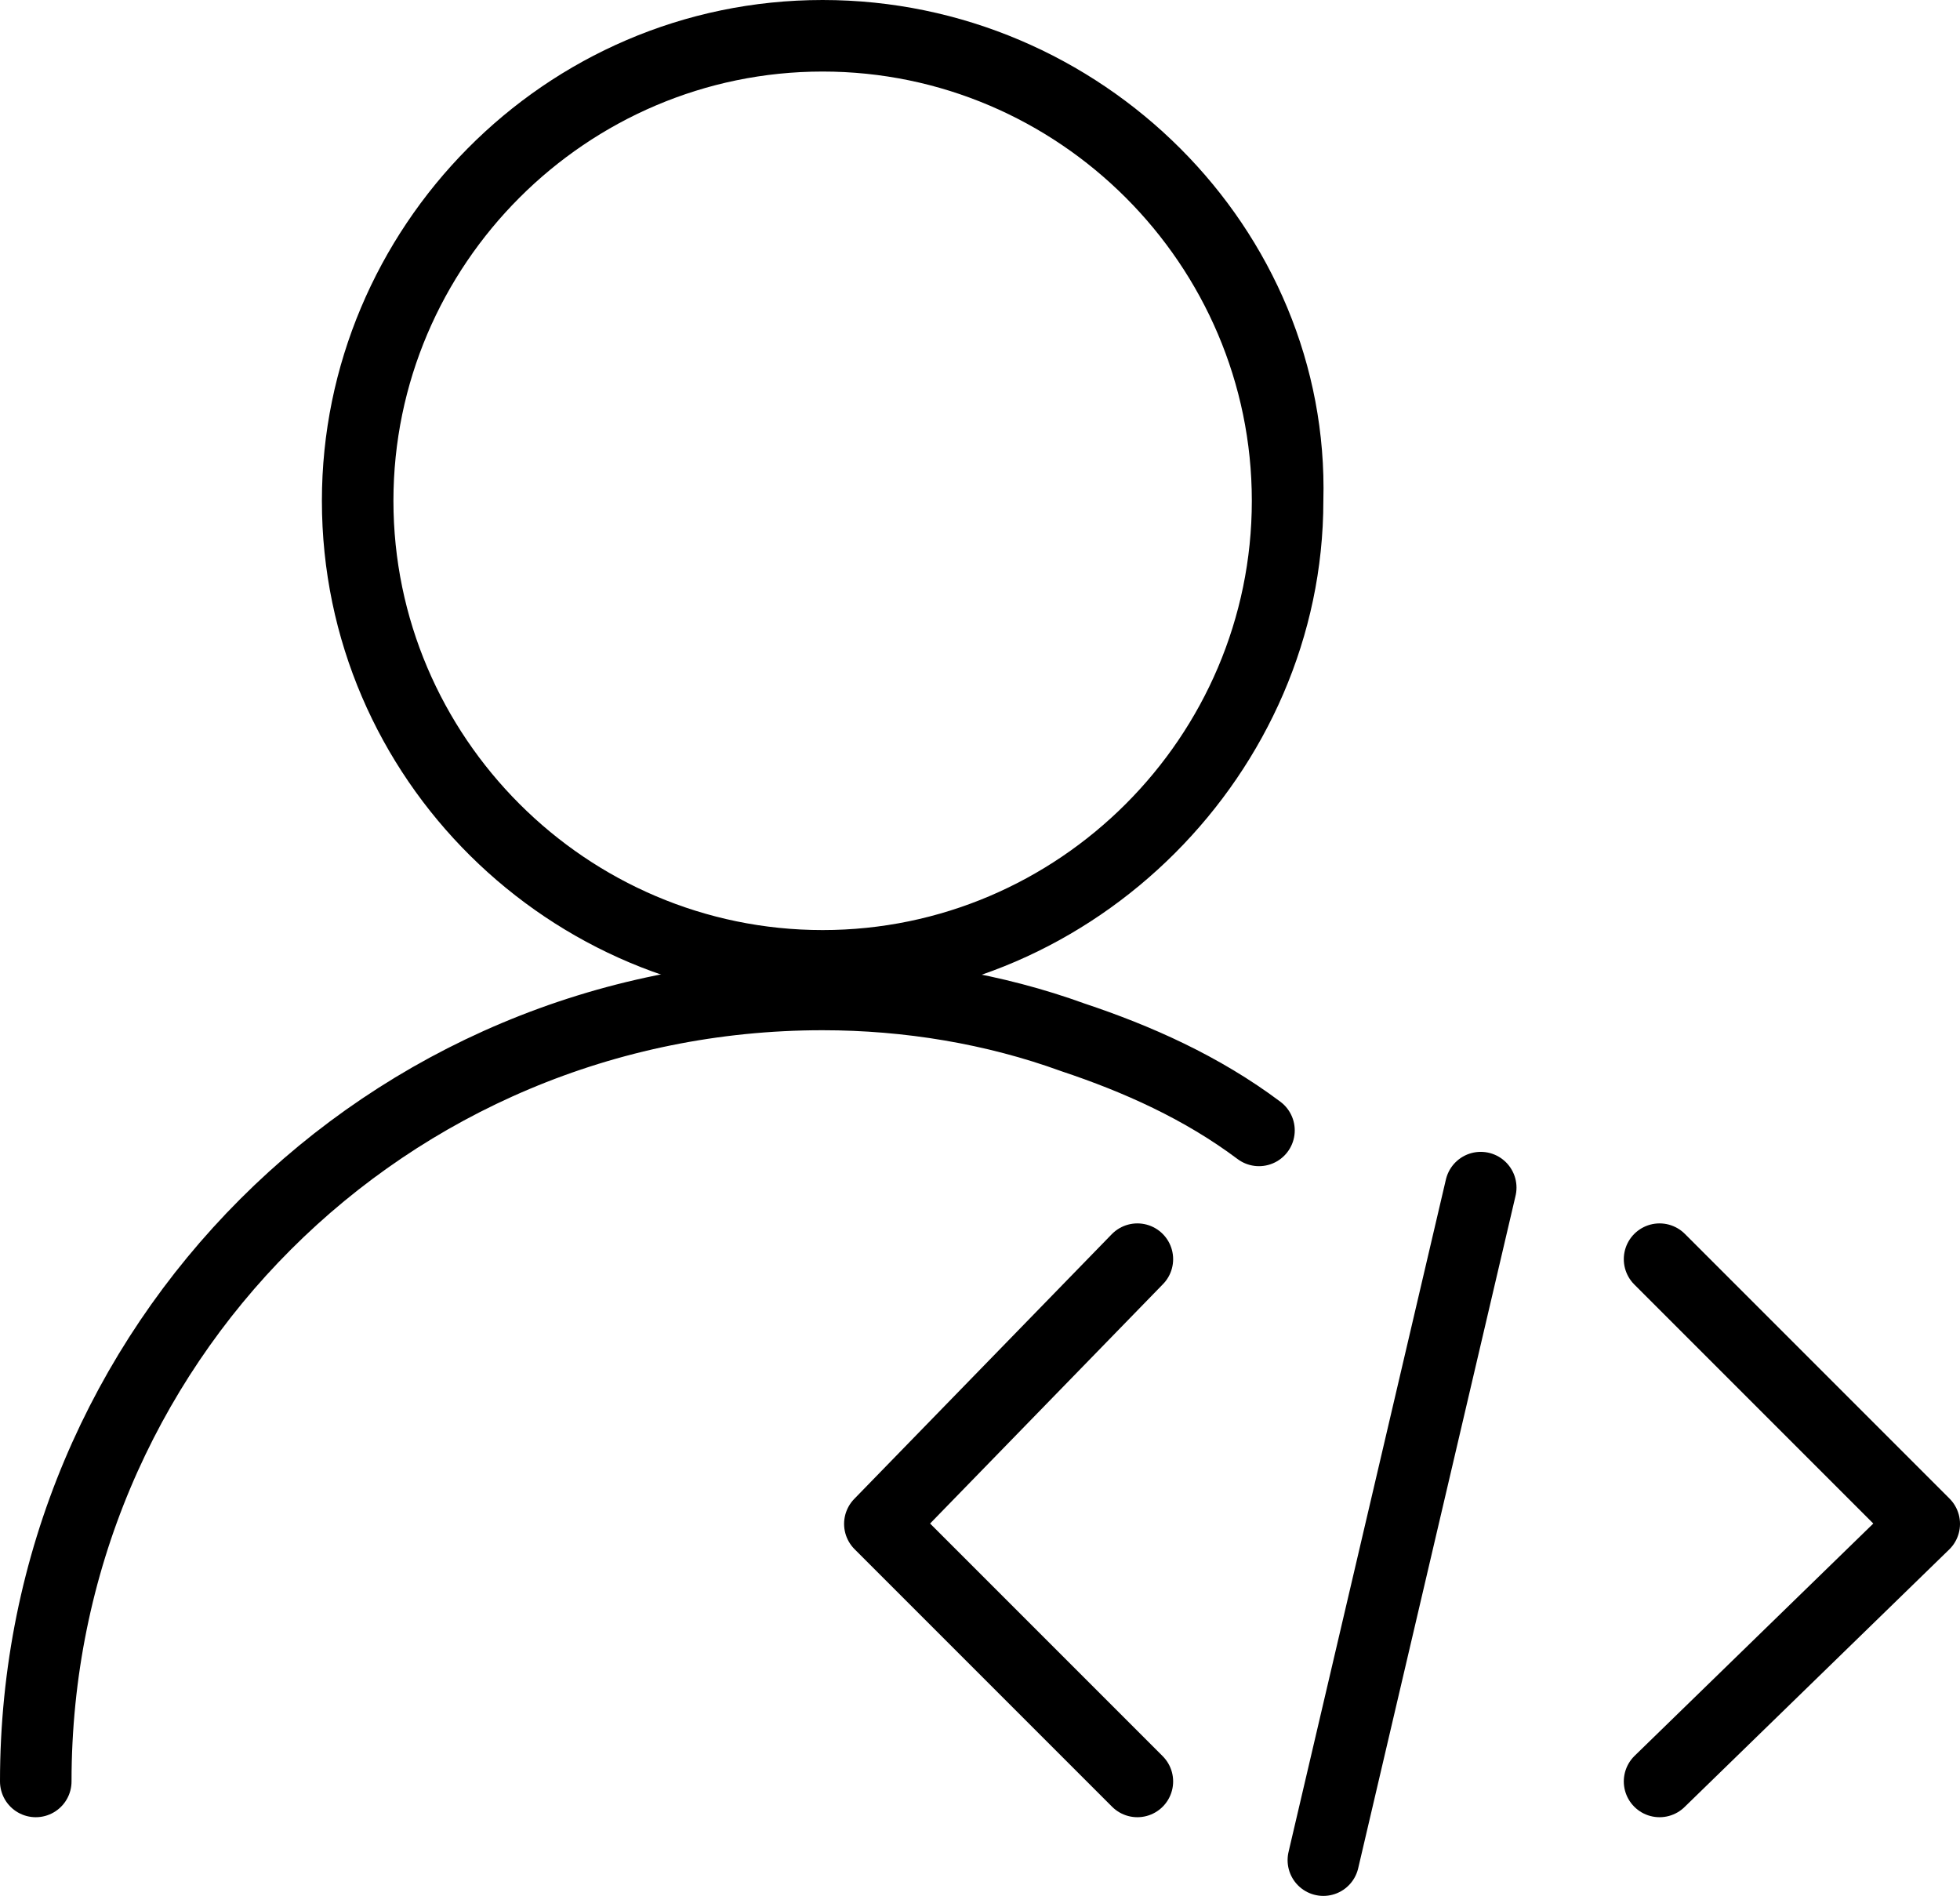 <?xml version="1.0" encoding="utf-8"?>
<!-- Generator: Adobe Illustrator 26.0.0, SVG Export Plug-In . SVG Version: 6.00 Build 0)  -->
<svg version="1.1" id="图层_1" xmlns="http://www.w3.org/2000/svg" xmlns:xlink="http://www.w3.org/1999/xlink" x="0px" y="0px"
	 viewBox="0 0 27.4 26.5" style="enable-background:new 0 0 27.4 26.5;" xml:space="preserve">
<style type="text/css">
	.st0{fill:none;stroke:#000000;stroke-linecap:round;stroke-linejoin:round;stroke-miterlimit:10;}
</style>
<g>
	<g>
		<path d="M11.5,1c3.3,0,6,2.7,6,6c0,3.3-2.7,6-6,6s-6-2.7-6-6C5.5,3.7,8.2,1,11.5,1 M11.5,0c-3.9,0-7,3.2-7,7c0,3.9,3.2,7,7,7
			s7-3.2,7-7C18.6,3.2,15.4,0,11.5,0L11.5,0z"/>
	</g>
	<path class="st0" d="M0.5,24.9c0-6.1,4.9-11,11-11c1.2,0,2.4,0.2,3.5,0.6c0.9,0.3,1.8,0.7,2.6,1.3"/>
	<polyline class="st0" points="15.9,24.9 12.3,21.3 15.9,17.6 	"/>
	<polyline class="st0" points="23.2,24.9 26.9,21.3 23.2,17.6 	"/>
	<line class="st0" x1="20.7" y1="16.6" x2="18.5" y2="26"/>
</g>
</svg>
